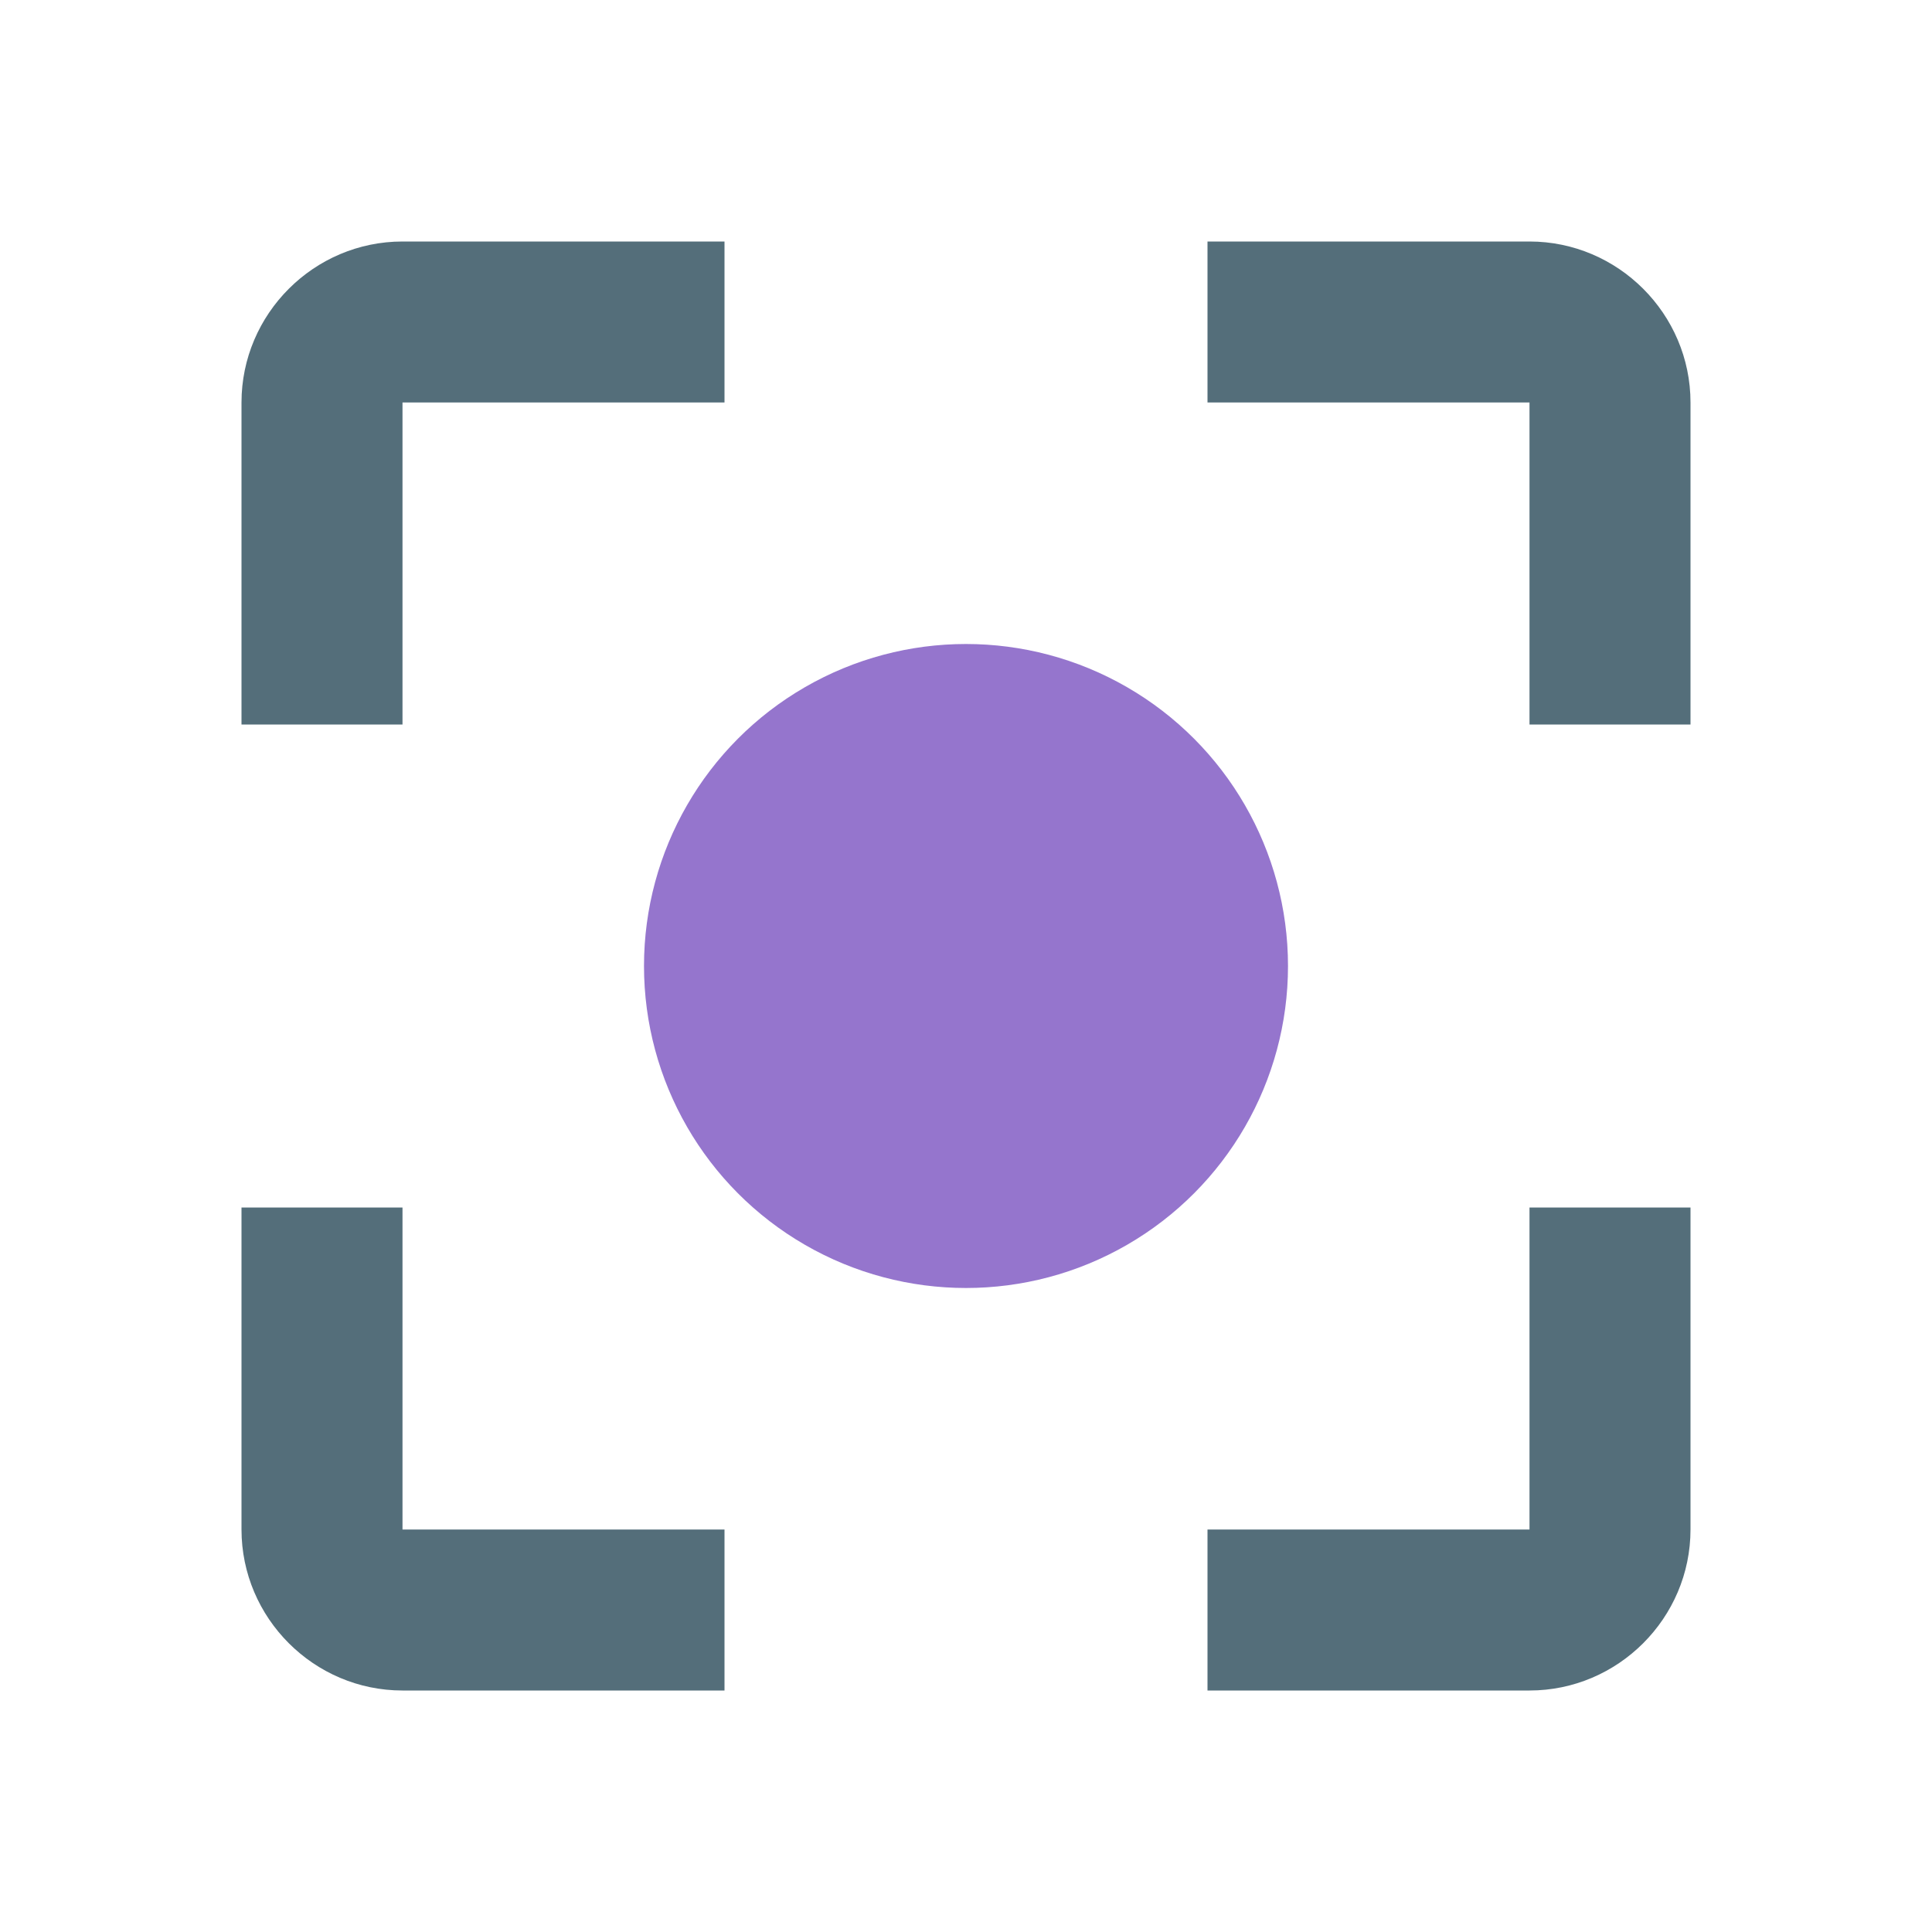 <?xml version="1.0" encoding="utf-8"?>
<!-- Generator: Adobe Illustrator 16.0.0, SVG Export Plug-In . SVG Version: 6.00 Build 0)  -->
<!DOCTYPE svg PUBLIC "-//W3C//DTD SVG 1.1//EN" "http://www.w3.org/Graphics/SVG/1.1/DTD/svg11.dtd">
<svg version="1.1" id="Capa_1" xmlns="http://www.w3.org/2000/svg" xmlns:xlink="http://www.w3.org/1999/xlink" x="0px" y="0px"
	 width="24px" height="24px" viewBox="0 0 24 24" enable-background="new 0 0 24 24" xml:space="preserve">
<path fill="none" d="M0,0h24v24H0V0z"/>
<circle fill="#9575CD" cx="12" cy="12" r="4"/>
<path fill="#546E7A" d="M5,15H3v4c0,1.1,0.9,2,2,2h4v-2H5V15z"/>
<path fill="#546E7A" d="M5,5h4V3H5C3.9,3,3,3.9,3,5v4h2V5z"/>
<path fill="#546E7A" d="M19,3h-4v2h4v4h2V5C21,3.9,20.1,3,19,3z"/>
<path fill="#546E7A" d="M19,19h-4v2h4c1.1,0,2-0.9,2-2v-4h-2V19z"/>
</svg>
